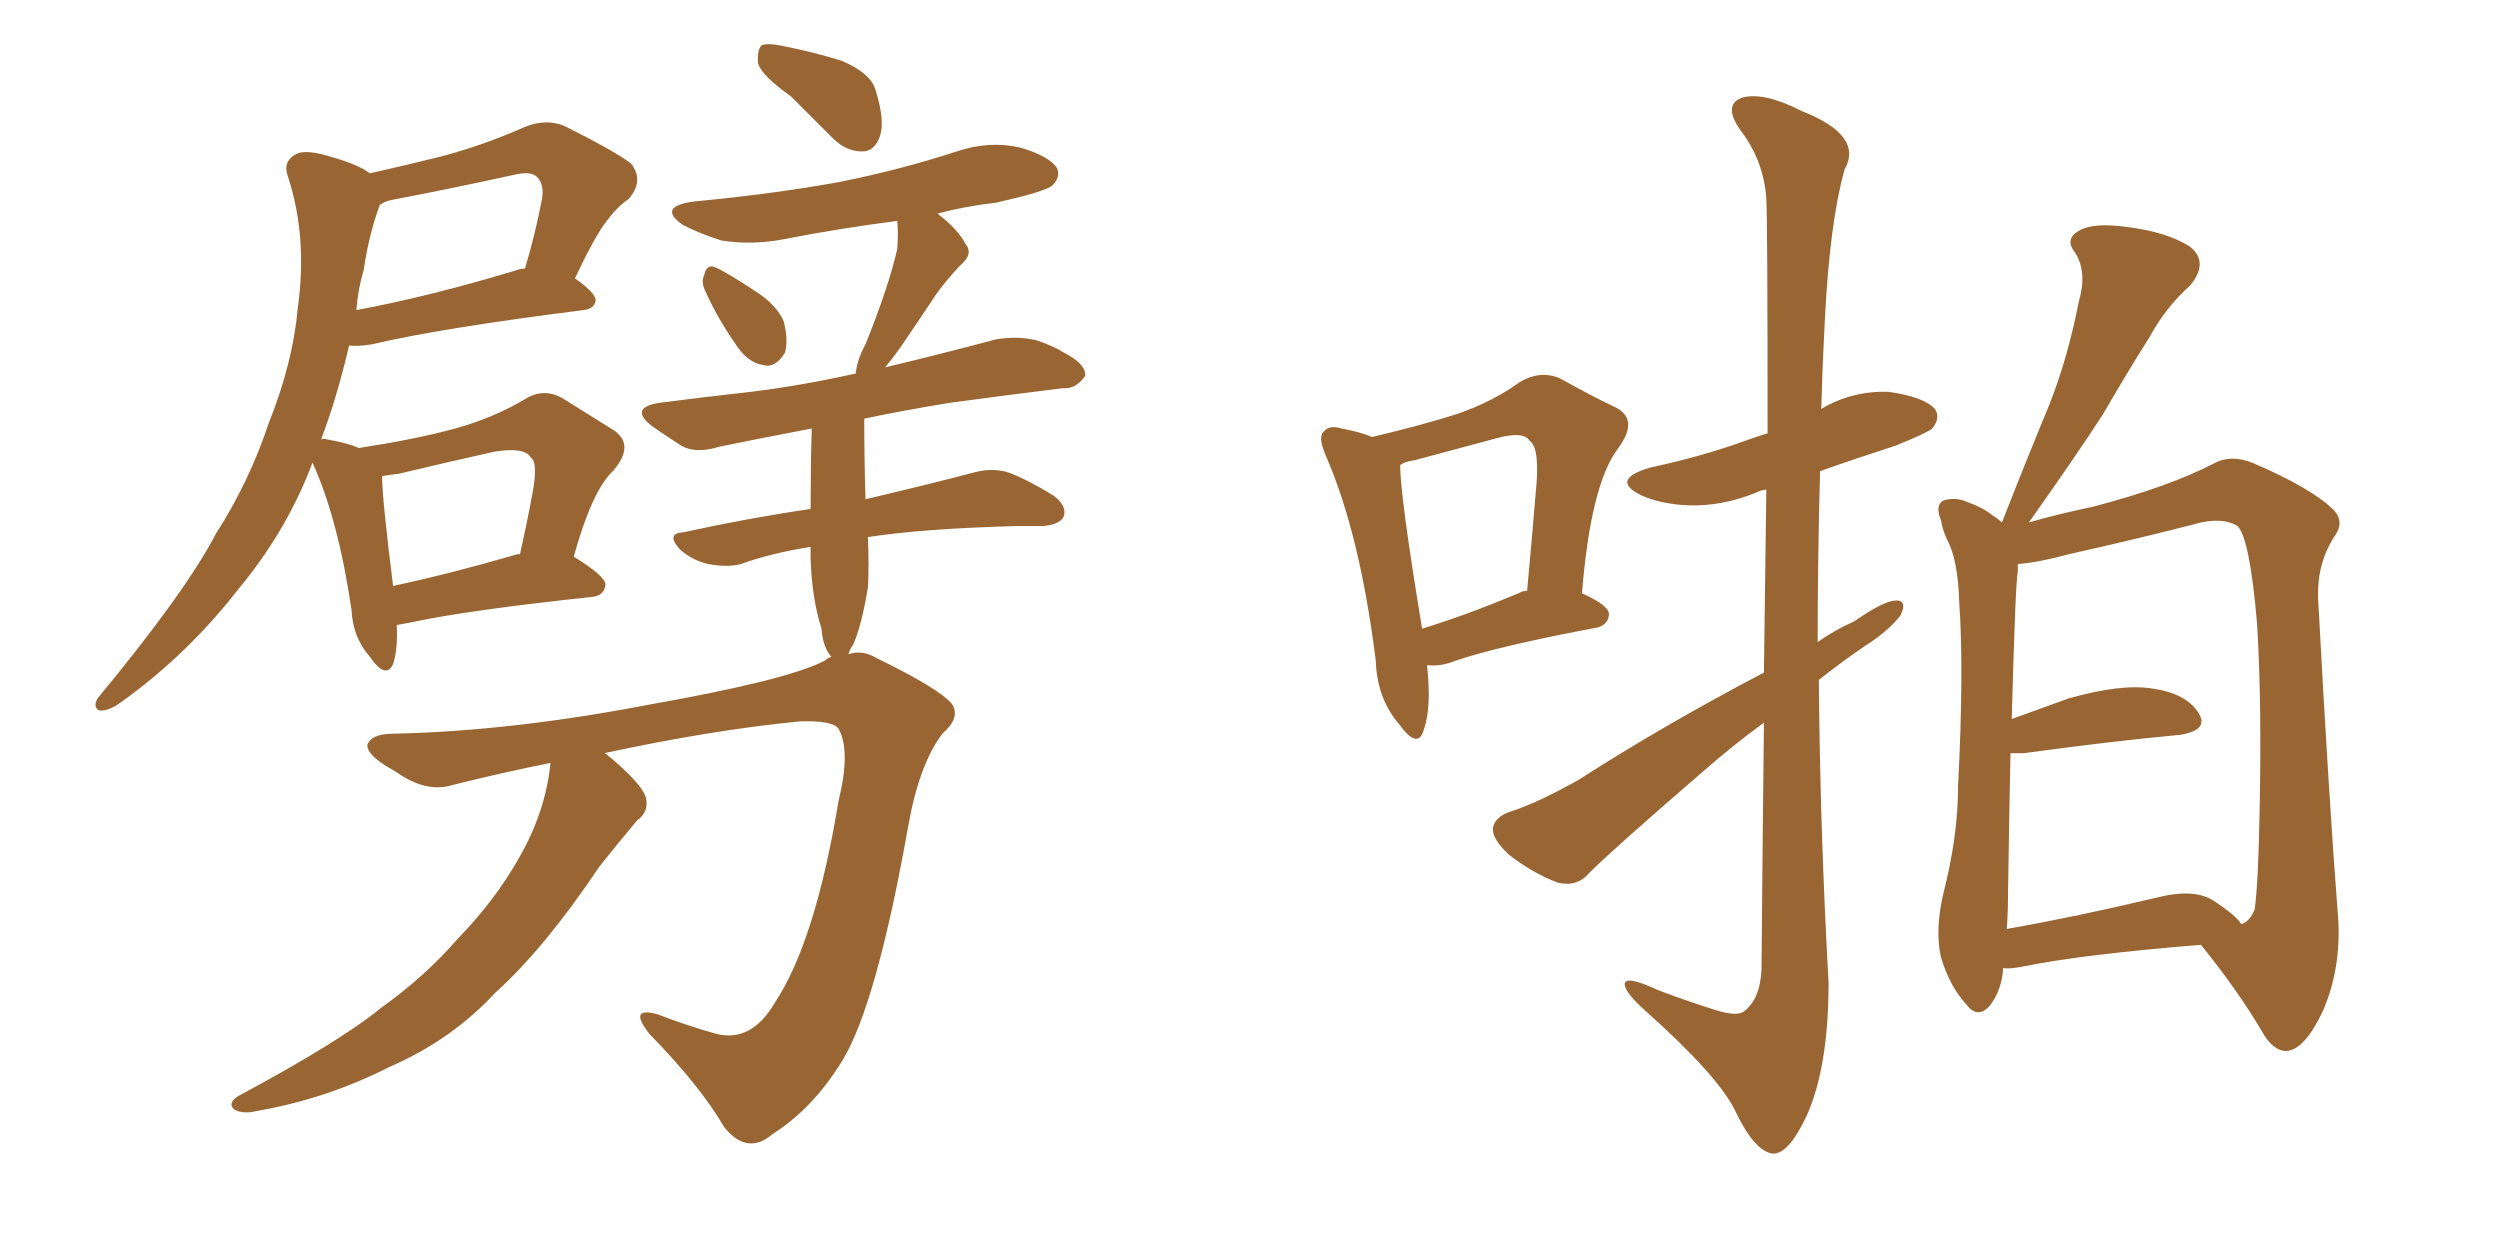 <svg xmlns="http://www.w3.org/2000/svg" xmlns:xlink="http://www.w3.org/1999/xlink" width="300" height="150"><path fill="#996633" padding="10" d="M47.61 75L47.61 75Q47.75 77.93 47.17 79.69L47.17 79.69Q46.29 81.59 44.38 78.81L44.38 78.81Q42.33 76.46 42.19 73.24L42.19 73.24Q40.58 62.26 37.50 55.52L37.50 55.52Q34.42 63.72 28.56 70.75L28.56 70.75Q22.41 78.66 14.36 84.38L14.36 84.38Q12.89 85.40 11.87 85.25L11.87 85.25Q11.13 84.81 11.72 83.79L11.72 83.79Q22.27 71.04 25.93 64.01L25.93 64.01Q29.88 57.86 32.23 50.83L32.23 50.83Q35.16 43.51 35.74 36.91L35.74 36.91Q36.91 28.42 34.57 21.24L34.57 21.24Q33.84 19.34 35.60 18.46L35.60 18.46Q36.77 17.87 39.99 18.90L39.99 18.90Q43.07 19.78 44.38 20.80L44.38 20.80Q48.93 19.78 53.03 18.75L53.03 18.75Q58.01 17.43 62.99 15.23L62.99 15.23Q65.48 14.21 67.68 15.09L67.68 15.09Q73.83 18.16 75.73 19.63L75.73 19.63Q77.34 21.68 75.44 23.88L75.44 23.88Q74.12 24.76 72.80 26.51L72.80 26.51Q71.34 28.42 68.99 33.40L68.99 33.40Q71.48 35.16 71.48 36.04L71.48 36.04Q71.34 37.06 70.02 37.21L70.02 37.21Q52.73 39.40 44.68 41.31L44.68 41.31Q42.92 41.60 41.89 41.46L41.89 41.46Q40.43 47.75 38.53 52.73L38.53 52.73Q38.82 52.59 39.26 52.73L39.26 52.73Q41.75 53.17 43.07 53.76L43.07 53.76Q49.80 52.73 54.64 51.42L54.64 51.42Q59.33 50.10 62.99 47.90L62.99 47.90Q65.33 46.44 67.68 47.90L67.68 47.90Q71.19 50.10 73.54 51.56L73.54 51.56Q76.32 53.32 73.54 56.54L73.54 56.54Q71.04 58.89 68.85 66.80L68.85 66.80Q72.66 69.14 72.66 70.17L72.66 70.17Q72.51 71.48 71.04 71.63L71.04 71.63Q55.96 73.24 49.22 74.71L49.22 74.71Q48.49 74.85 47.61 75ZM62.11 66.50L62.11 66.50Q62.26 66.50 62.40 66.50L62.40 66.50Q63.28 62.55 63.87 59.33L63.87 59.33Q64.60 55.52 63.72 54.93L63.72 54.93Q62.99 53.61 59.33 54.20L59.33 54.20Q54.05 55.37 47.90 56.84L47.90 56.84Q46.73 56.98 45.85 57.13L45.85 57.13Q45.85 59.77 47.17 70.31L47.17 70.31Q54.05 68.85 62.11 66.50ZM43.65 32.37L43.65 32.37Q42.92 34.86 42.77 37.21L42.77 37.21Q51.42 35.60 61.67 32.52L61.67 32.52Q62.40 32.23 62.99 32.23L62.99 32.23Q64.16 28.42 65.04 23.88L65.04 23.88Q65.33 22.12 64.45 21.24L64.45 21.24Q63.72 20.51 61.82 20.95L61.82 20.95Q54.49 22.56 46.88 24.02L46.88 24.02Q46.14 24.17 45.56 24.61L45.56 24.61Q44.24 28.27 43.65 32.37ZM94.92 11.57L94.92 11.57Q91.41 9.08 90.97 7.62L90.97 7.62Q90.82 6.01 91.41 5.42L91.41 5.42Q92.29 5.13 94.19 5.57L94.19 5.57Q97.85 6.30 101.07 7.32L101.07 7.32Q104.44 8.79 105.03 10.69L105.03 10.69Q106.20 14.36 105.62 16.26L105.62 16.26Q105.03 18.02 103.71 18.16L103.71 18.16Q101.66 18.31 99.90 16.55L99.90 16.55Q97.27 13.92 94.92 11.57ZM84.67 35.01L84.67 35.01Q84.08 33.84 84.52 32.96L84.52 32.96Q84.81 31.64 85.84 32.08L85.84 32.08Q87.45 32.81 90.97 35.16L90.97 35.16Q93.16 36.62 94.04 38.53L94.04 38.53Q94.63 40.87 94.19 42.33L94.19 42.33Q93.02 44.24 91.55 43.80L91.55 43.80Q89.65 43.51 88.18 41.16L88.18 41.16Q86.13 38.23 84.67 35.01ZM66.06 91.55L66.06 91.55L66.06 91.55Q60.21 92.72 54.35 94.19L54.35 94.19Q51.12 95.21 47.46 92.58L47.46 92.58Q43.95 90.67 44.09 89.36L44.09 89.36Q44.53 88.04 47.31 88.04L47.31 88.04Q61.38 87.74 78.08 84.52L78.08 84.52Q94.63 81.59 99.02 79.25L99.02 79.25Q99.32 78.96 99.76 78.81L99.76 78.81Q98.73 77.64 98.58 75.44L98.58 75.44Q97.41 71.78 97.27 66.94L97.27 66.94Q97.27 66.21 97.27 65.63L97.27 65.63Q92.58 66.36 88.92 67.68L88.92 67.68Q87.30 68.12 84.96 67.68L84.96 67.68Q83.06 67.24 81.59 65.92L81.59 65.92Q79.83 64.01 82.03 63.87L82.03 63.87Q90.09 62.11 97.27 61.08L97.27 61.08Q97.27 55.96 97.41 51.42L97.41 51.42Q91.26 52.59 86.28 53.61L86.28 53.61Q83.50 54.49 81.74 53.47L81.74 53.47Q79.69 52.15 78.22 51.12L78.22 51.12Q75.44 48.93 79.10 48.34L79.10 48.34Q84.81 47.61 90.09 47.02L90.09 47.02Q96.09 46.29 102.69 44.82L102.69 44.82Q102.83 43.21 103.86 41.31L103.86 41.31Q106.64 34.42 107.67 29.88L107.67 29.88Q107.81 27.98 107.67 26.51L107.67 26.51Q100.78 27.39 94.04 28.71L94.04 28.71Q90.23 29.44 86.57 28.86L86.57 28.86Q83.79 27.98 81.88 26.95L81.88 26.95Q78.81 24.76 83.35 24.17L83.35 24.17Q92.72 23.29 100.78 21.83L100.78 21.83Q108.11 20.36 114.84 18.16L114.84 18.16Q118.80 16.85 122.46 17.72L122.46 17.72Q125.98 18.75 126.86 20.21L126.86 20.21Q127.29 21.24 126.27 22.27L126.27 22.27Q125.39 23.00 119.53 24.32L119.53 24.32Q115.72 24.76 112.50 25.63L112.50 25.63Q114.99 27.54 115.87 29.30L115.87 29.30Q116.89 30.47 115.14 31.93L115.14 31.93Q113.38 33.84 112.35 35.30L112.35 35.30Q110.01 38.82 108.11 41.60L108.11 41.60Q107.08 43.07 106.20 44.09L106.20 44.09Q112.94 42.48 119.53 40.72L119.53 40.72Q122.17 40.28 124.51 40.87L124.51 40.87Q126.56 41.60 127.44 42.19L127.44 42.19Q130.37 43.65 130.22 45.12L130.22 45.12Q129.05 46.73 127.59 46.58L127.59 46.58Q121.58 47.31 113.96 48.34L113.96 48.34Q108.54 49.22 103.71 50.24L103.71 50.24Q103.71 55.08 103.86 59.91L103.86 59.91Q111.91 58.01 116.89 56.69L116.89 56.69Q119.09 56.10 121.00 56.69L121.00 56.69Q123.34 57.57 126.42 59.47L126.42 59.47Q128.17 60.79 127.59 62.11L127.59 62.11Q127.00 62.99 125.10 63.13L125.10 63.13Q123.63 63.13 121.88 63.13L121.88 63.13Q110.74 63.43 104.15 64.45L104.15 64.45Q104.30 68.12 104.15 70.46L104.15 70.46Q103.42 75 102.39 77.34L102.39 77.34Q101.95 77.93 101.81 78.52L101.81 78.52Q103.42 77.93 105.18 78.96L105.18 78.96Q112.94 82.76 114.26 84.52L114.26 84.52Q115.28 86.13 113.09 88.04L113.09 88.04Q110.30 91.70 108.98 99.17L108.98 99.17Q105.18 120.56 101.07 127.29L101.07 127.29Q97.56 133.01 92.72 136.08L92.72 136.08Q89.65 138.72 86.87 135.21L86.87 135.21Q84.08 130.37 77.93 124.07L77.93 124.07Q75.29 120.70 78.96 121.73L78.96 121.73Q82.32 123.05 85.99 124.07L85.99 124.07Q90.23 125.10 93.02 120.26L93.02 120.26Q97.85 112.94 100.63 96.09L100.63 96.09Q102.10 90.09 100.63 87.45L100.63 87.45Q99.90 86.43 95.95 86.57L95.95 86.57Q85.40 87.60 72.51 90.38L72.51 90.38Q72.66 90.38 72.80 90.53L72.80 90.53Q76.90 93.90 77.49 95.65L77.49 95.65Q77.93 97.41 76.46 98.44L76.46 98.44Q74.12 101.22 71.92 104.00L71.92 104.00Q65.33 113.82 59.47 119.09L59.47 119.09Q54.20 124.80 46.73 128.03L46.73 128.03Q39.26 131.84 30.91 133.30L30.91 133.30Q29.15 133.74 28.13 133.15L28.13 133.15Q27.25 132.42 28.56 131.54L28.56 131.54Q40.87 124.95 45.85 120.85L45.85 120.85Q50.98 117.19 54.93 112.65L54.93 112.65Q59.47 107.96 62.26 102.98L62.26 102.98Q65.48 97.41 66.06 91.55ZM171.24 79.83L171.24 79.83Q171.83 84.96 170.80 87.74L170.80 87.74Q170.07 89.94 167.87 86.87L167.87 86.87Q165.23 83.79 165.09 79.25L165.09 79.25Q163.18 64.01 159.08 54.64L159.08 54.64Q158.06 52.29 158.94 51.71L158.94 51.71Q159.52 50.98 160.99 51.42L160.99 51.42Q163.33 51.86 164.65 52.44L164.65 52.44Q170.80 50.98 174.90 49.66L174.90 49.66Q179.15 48.19 182.37 45.85L182.37 45.85Q184.86 44.38 187.21 45.41L187.21 45.41Q190.87 47.46 193.65 48.78L193.65 48.78Q196.88 50.24 194.09 53.91L194.09 53.91Q190.87 58.30 189.84 71.19L189.84 71.19Q193.07 72.66 193.07 73.68L193.07 73.68Q193.07 74.85 191.75 75.29L191.75 75.29Q180.03 77.49 174.76 79.25L174.76 79.25Q173.00 79.98 171.53 79.83L171.53 79.83Q171.39 79.83 171.24 79.83ZM182.23 71.19L182.23 71.19Q182.67 70.90 183.25 70.90L183.25 70.90Q183.84 64.60 184.28 59.18L184.28 59.18Q184.86 53.76 183.54 52.88L183.54 52.88Q182.81 51.71 179.59 52.59L179.59 52.59Q175.20 53.76 169.78 55.22L169.78 55.22Q168.60 55.37 168.02 55.81L168.02 55.81Q168.02 59.47 170.65 75.44L170.65 75.44Q175.93 73.83 182.23 71.19ZM211.67 80.71L211.67 80.71Q211.82 68.12 211.96 58.74L211.96 58.74Q211.08 58.89 210.94 59.03L210.94 59.03Q206.69 60.79 202.59 60.64L202.59 60.64Q199.37 60.50 197.02 59.47L197.02 59.47Q193.07 57.57 198.05 56.10L198.05 56.10Q204.20 54.79 209.47 52.88L209.47 52.88Q210.64 52.44 212.11 52.00L212.11 52.00Q212.11 26.66 211.96 23.88L211.96 23.88Q211.67 19.34 208.89 15.67L208.89 15.67Q206.69 12.60 209.03 11.72L209.03 11.72Q211.67 10.99 216.21 13.33L216.21 13.33Q223.68 16.26 221.34 20.36L221.34 20.36Q219.58 26.66 218.99 38.23L218.99 38.23Q218.70 43.65 218.55 49.07L218.55 49.07Q222.22 46.88 226.61 47.02L226.61 47.02Q230.86 47.61 232.18 49.07L232.18 49.07Q232.91 50.10 231.88 51.42L231.88 51.42Q231.15 52.00 227.49 53.47L227.49 53.47Q222.51 55.08 218.41 56.54L218.41 56.54Q218.12 66.80 218.12 77.05L218.12 77.05Q220.17 75.59 222.51 74.56L222.51 74.56Q225.88 72.22 227.34 72.07L227.34 72.07Q228.96 71.92 228.08 73.83L228.08 73.83Q226.61 75.73 223.83 77.49L223.83 77.49Q221.04 79.39 218.26 81.59L218.26 81.59Q218.41 99.76 219.43 117.92L219.43 117.92Q219.43 128.03 216.80 133.89L216.80 133.89Q214.60 138.57 212.70 138.43L212.70 138.43Q210.50 138.13 208.15 133.15L208.15 133.15Q206.10 129.05 197.61 121.44L197.61 121.44Q195.12 119.24 194.97 118.21L194.97 118.21Q194.82 116.89 198.93 118.80L198.93 118.80Q202.00 119.97 205.22 121.00L205.22 121.00Q208.15 122.02 209.18 121.44L209.18 121.44Q211.23 119.97 211.38 116.31L211.38 116.31Q211.52 99.90 211.67 86.72L211.67 86.72Q207.86 89.50 204.20 92.72L204.20 92.72Q193.51 101.95 190.72 104.74L190.72 104.74Q189.26 106.49 186.91 105.91L186.91 105.91Q183.84 104.74 181.05 102.54L181.05 102.54Q179.00 100.63 179.15 99.32L179.15 99.32Q179.44 98.00 181.20 97.41L181.20 97.41Q184.42 96.39 189.40 93.60L189.40 93.60Q199.66 87.01 211.67 80.71ZM240.38 116.16L240.38 116.16Q240.23 118.80 238.77 120.70L238.77 120.70Q237.30 122.31 235.99 120.56L235.99 120.56Q233.94 118.36 232.91 114.84L232.91 114.84Q232.18 111.62 233.20 107.23L233.20 107.23Q234.96 100.34 234.96 94.48L234.96 94.48Q235.69 80.42 235.11 72.36L235.11 72.36Q234.96 67.09 233.64 64.75L233.64 64.75Q233.06 63.43 232.91 62.40L232.91 62.40Q232.18 60.64 233.20 60.06L233.20 60.06Q234.67 59.62 235.99 60.21L235.99 60.21Q238.04 60.94 239.06 61.82L239.06 61.82Q239.79 62.26 240.23 62.70L240.23 62.70Q243.16 55.22 245.95 48.49L245.95 48.49Q248.14 42.92 249.46 36.18L249.46 36.18Q250.49 32.67 249.02 30.32L249.02 30.32Q247.71 28.71 249.46 27.69L249.46 27.69Q251.22 26.66 255.32 27.25L255.32 27.25Q260.01 27.83 262.79 29.59L262.79 29.59Q265.14 31.49 262.79 34.28L262.79 34.28Q259.86 36.91 257.96 40.43L257.96 40.43Q255.18 44.82 252.39 49.66L252.39 49.66Q249.17 54.64 243.46 62.70L243.46 62.70Q246.39 61.82 251.22 60.79L251.22 60.79Q260.16 58.45 265.58 55.66L265.58 55.66Q267.63 54.49 270.26 55.52L270.26 55.52Q277.44 58.59 280.08 61.23L280.08 61.23Q281.40 62.70 280.08 64.45L280.08 64.45Q278.03 67.68 278.17 71.78L278.17 71.78Q279.49 96.24 280.52 109.42L280.52 109.42Q281.10 115.87 278.76 121.29L278.76 121.29Q276.56 125.98 274.37 126.12L274.37 126.12Q272.75 126.12 271.44 123.78L271.44 123.78Q268.51 118.80 264.11 113.38L264.11 113.38Q249.61 114.55 242.58 116.02L242.58 116.02Q240.97 116.31 240.38 116.16ZM265.43 107.96L265.43 107.96L265.43 107.96Q268.36 109.86 268.95 110.89L268.95 110.89Q269.97 110.60 270.56 109.13L270.56 109.13Q271.00 105.91 271.14 97.85L271.14 97.85Q271.44 84.67 270.85 74.85L270.85 74.85Q269.97 64.60 268.51 63.13L268.51 63.13Q266.89 62.11 264.11 62.70L264.11 62.70Q256.79 64.60 248.29 66.50L248.29 66.50Q244.48 67.53 242.14 67.68L242.14 67.68Q242.14 67.97 242.14 68.55L242.14 68.55Q241.85 69.87 241.41 86.28L241.41 86.28Q244.63 85.11 248.29 83.79L248.29 83.79Q254.59 82.03 258.25 82.62L258.25 82.62Q262.35 83.20 263.82 85.55L263.82 85.55Q265.14 87.60 261.62 88.18L261.62 88.18Q253.56 88.92 242.87 90.38L242.87 90.38Q241.85 90.38 241.26 90.38L241.26 90.38Q241.11 97.41 240.97 106.79L240.97 106.79Q240.97 109.28 240.82 111.47L240.82 111.47Q249.17 110.01 258.98 107.67L258.98 107.67Q263.09 106.64 265.43 107.96Z"/></svg>